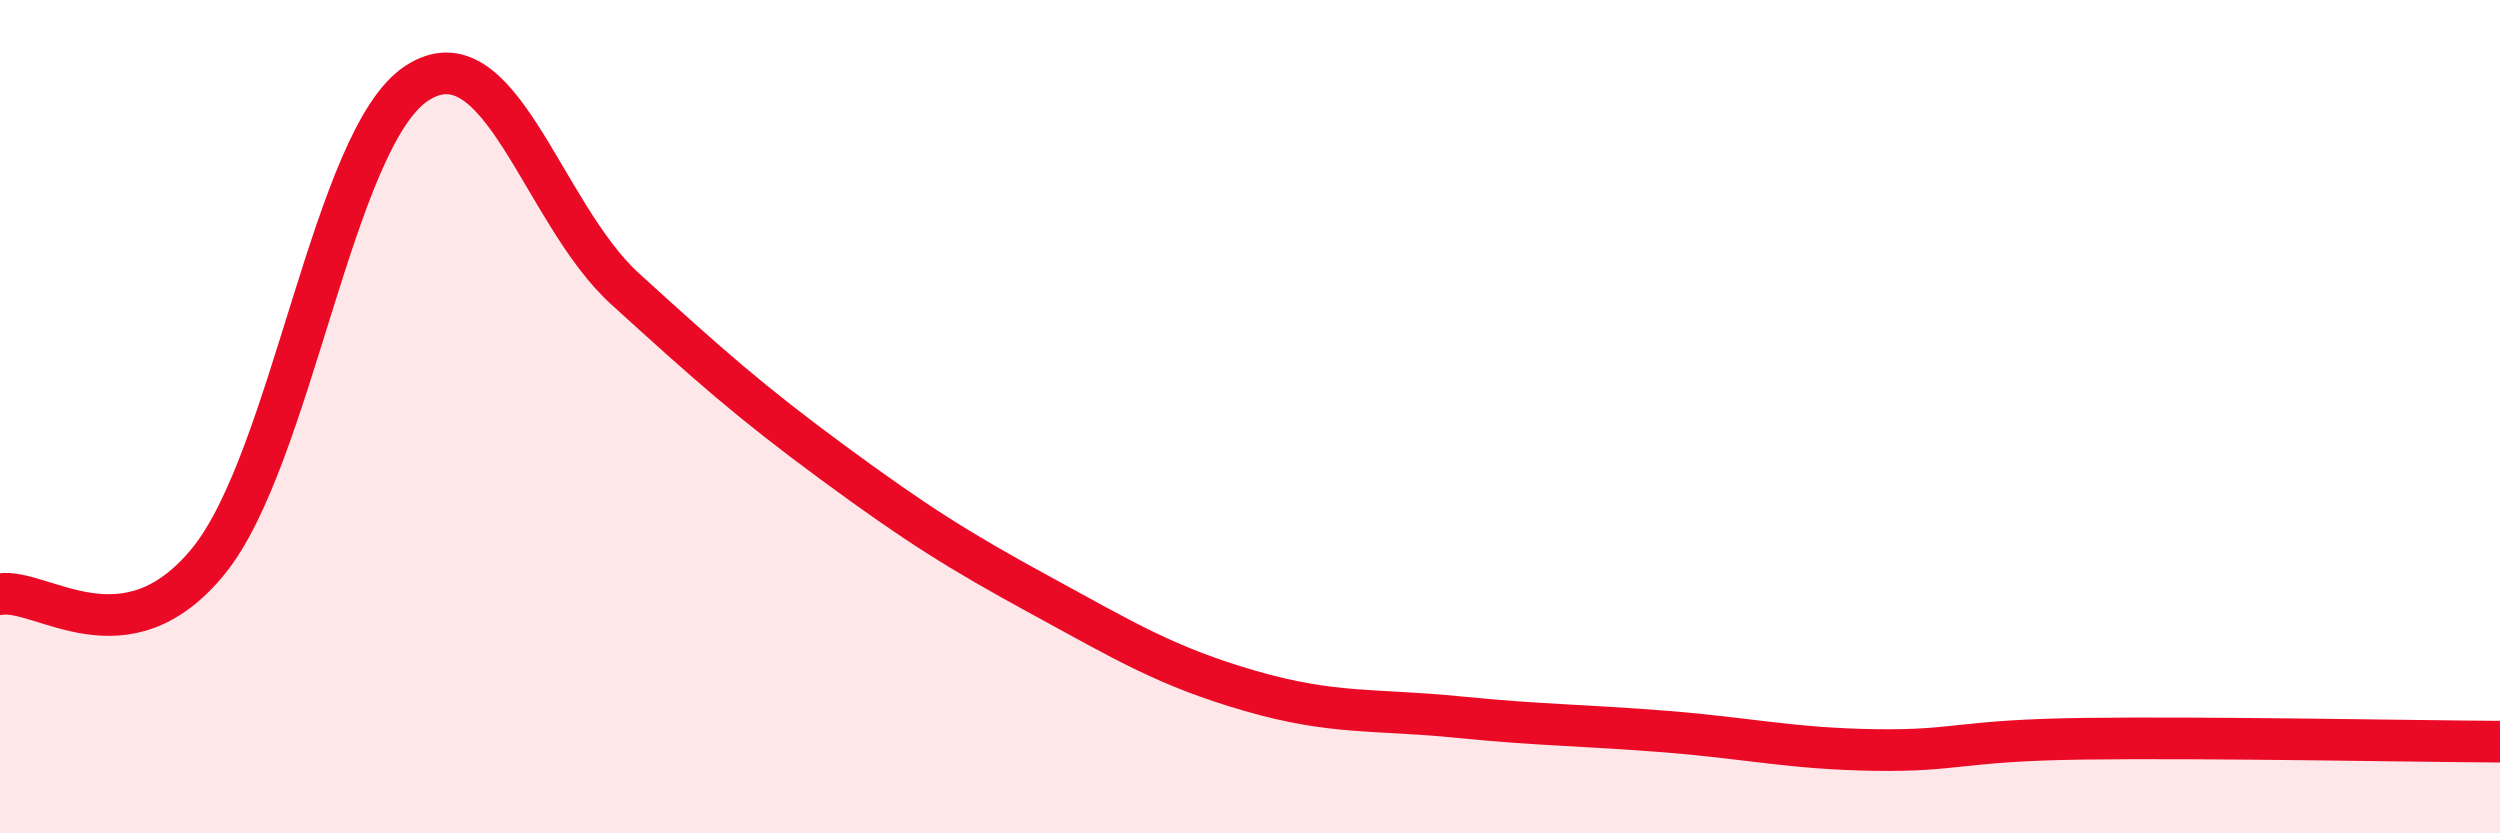 
    <svg width="60" height="20" viewBox="0 0 60 20" xmlns="http://www.w3.org/2000/svg">
      <path
        d="M 0,14.26 C 1,14.1 3,15.92 5,13.47 C 7,11.02 8,3.31 10,2 C 12,0.69 13,5.11 15,6.93 C 17,8.75 18,9.64 20,11.11 C 22,12.58 23,13.21 25,14.3 C 27,15.39 28,16 30,16.58 C 32,17.16 33,17.01 35,17.21 C 37,17.41 38,17.4 40,17.56 C 42,17.72 43,17.97 45,18 C 47,18.03 47,17.77 50,17.73 C 53,17.69 58,17.79 60,17.8L60 20L0 20Z"
        fill="#EB0A25"
        opacity="0.1"
        stroke-linecap="round"
        stroke-linejoin="round"
      />
      <path
        d="M 0,14.26 C 1,14.1 3,15.92 5,13.47 C 7,11.02 8,3.31 10,2 C 12,0.69 13,5.11 15,6.93 C 17,8.75 18,9.64 20,11.11 C 22,12.58 23,13.21 25,14.3 C 27,15.39 28,16 30,16.58 C 32,17.16 33,17.01 35,17.21 C 37,17.41 38,17.4 40,17.56 C 42,17.72 43,17.97 45,18 C 47,18.03 47,17.77 50,17.73 C 53,17.69 58,17.79 60,17.8"
        stroke="#EB0A25"
        stroke-width="1"
        fill="none"
        stroke-linecap="round"
        stroke-linejoin="round"
      />
    </svg>
  